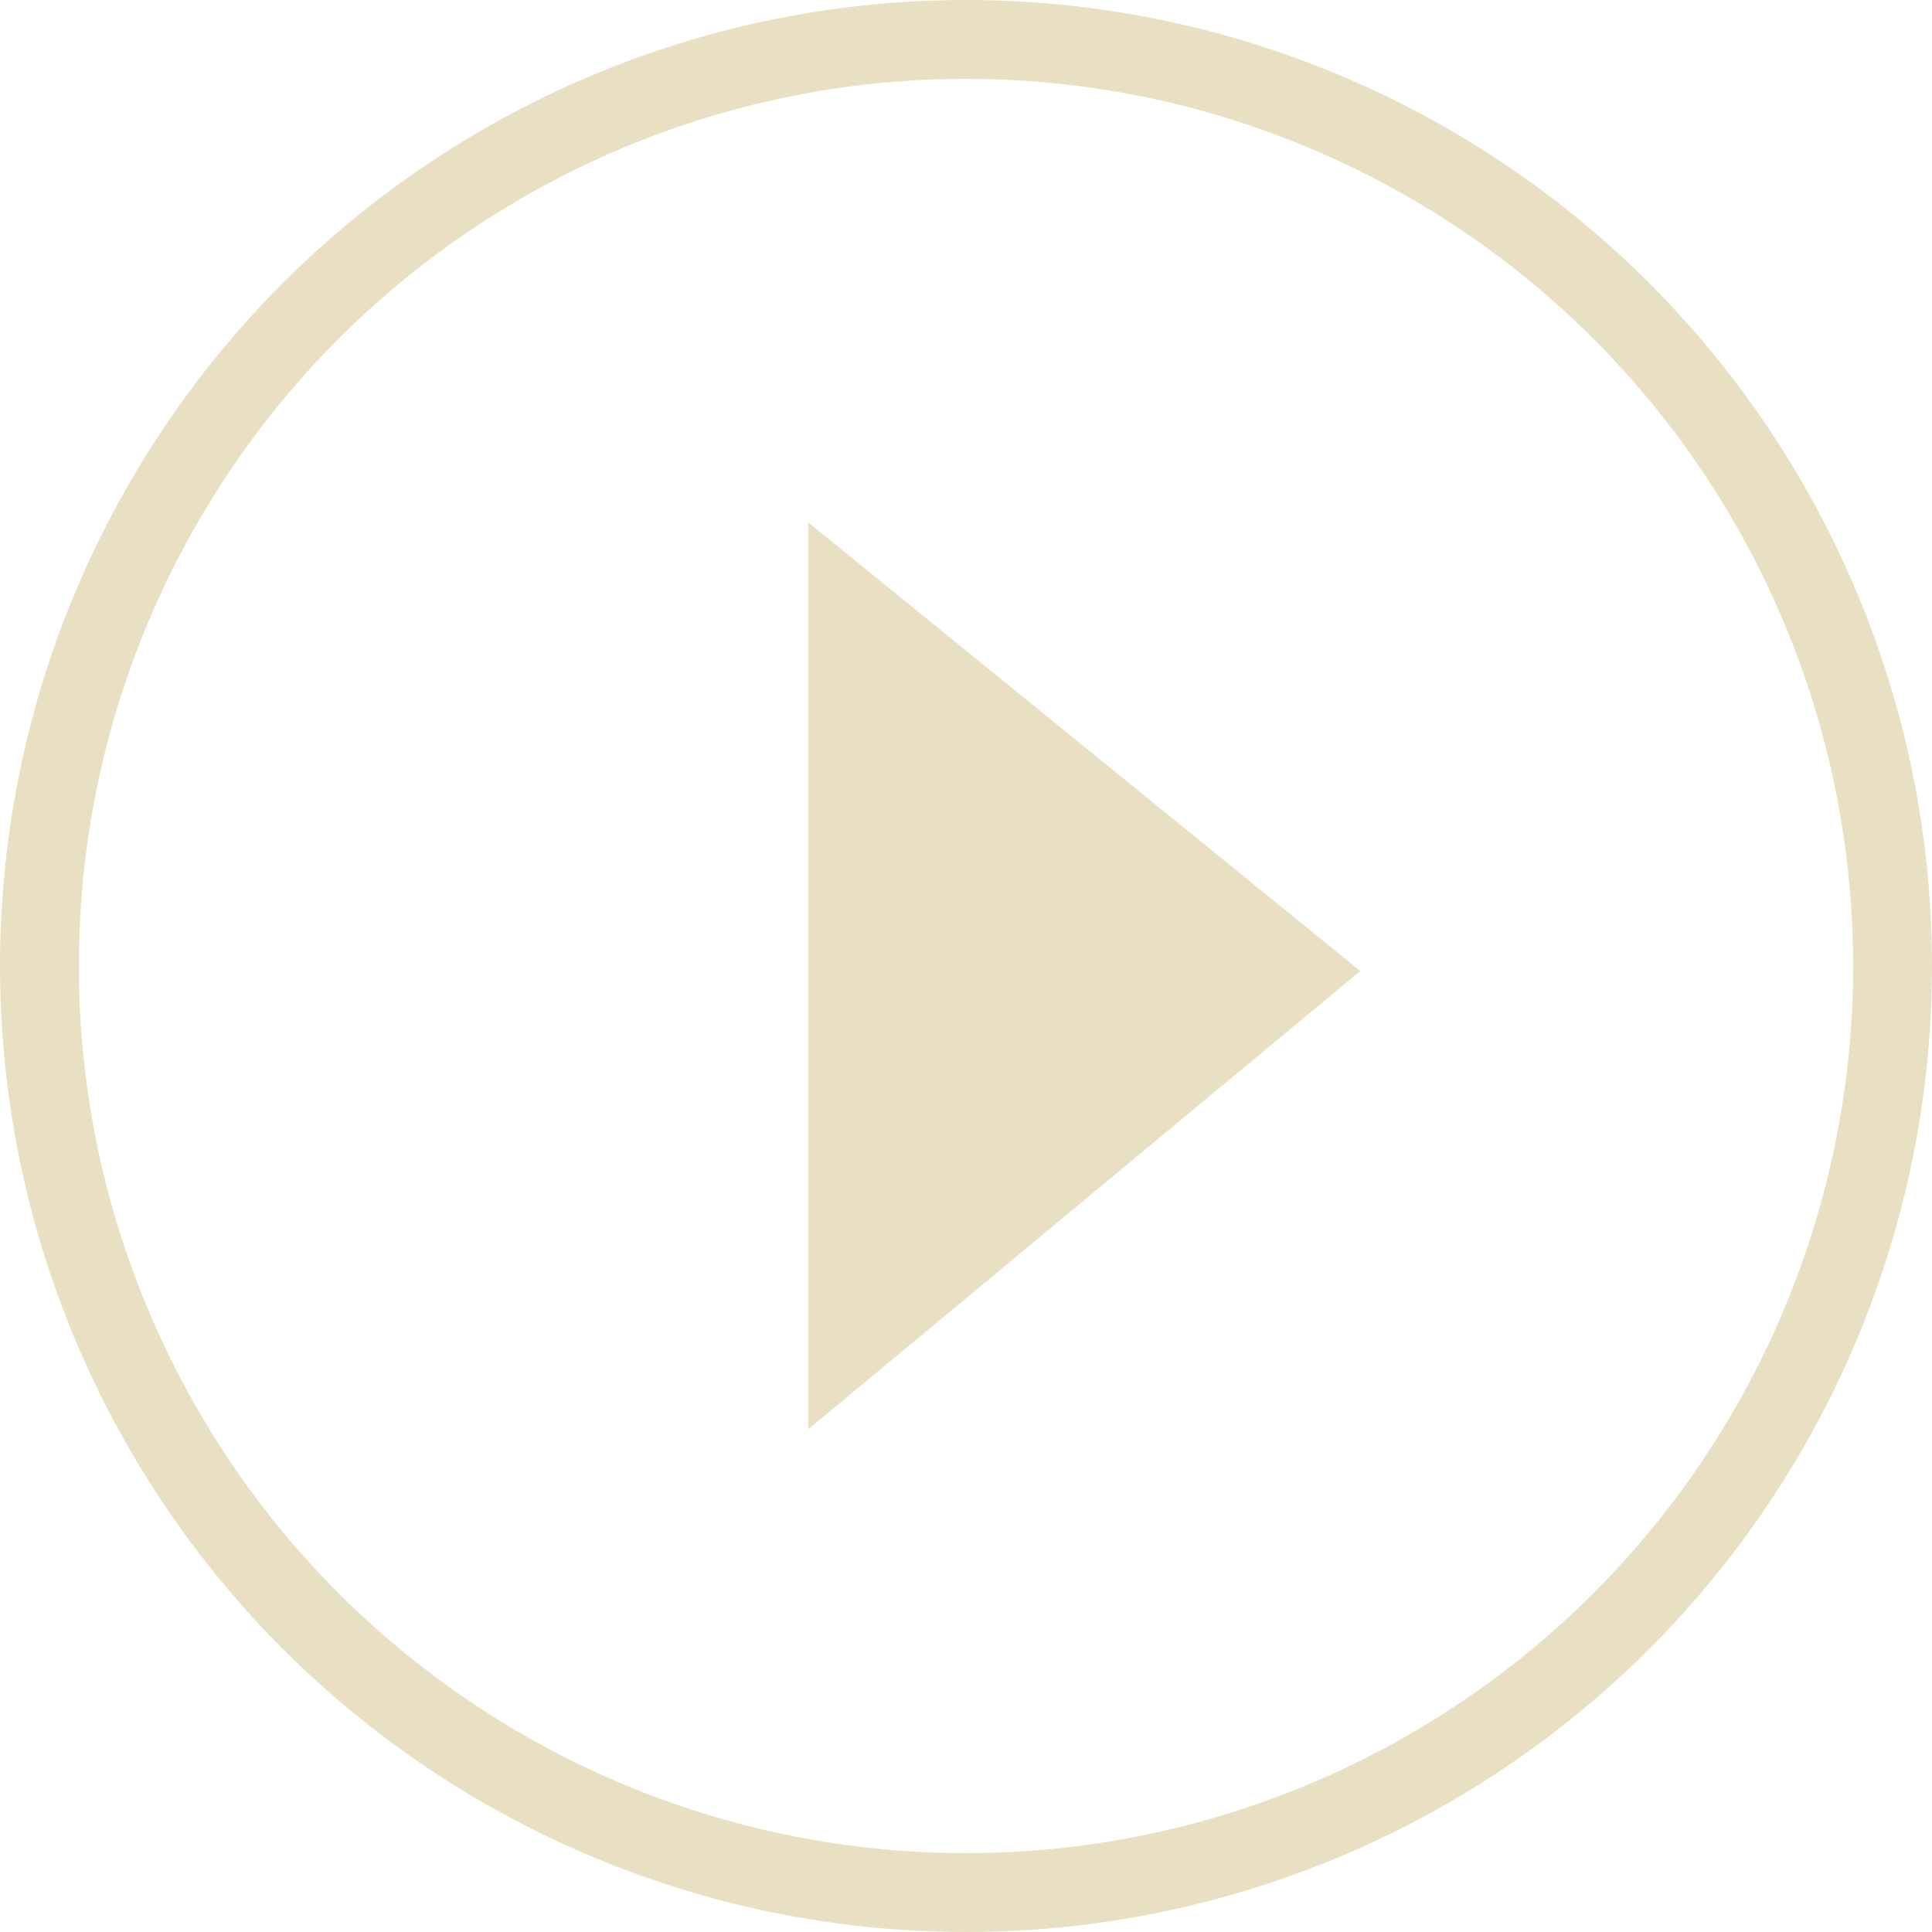 <svg width="98" height="98" viewBox="0 0 98 98" fill="none" xmlns="http://www.w3.org/2000/svg">
<circle cx="49" cy="49" r="47" stroke="#E9E0C3" stroke-width="4"/>
<path d="M41 72.5V26.5L69 49.253L41 72.5Z" fill="#E9E0C3"/>
</svg>
